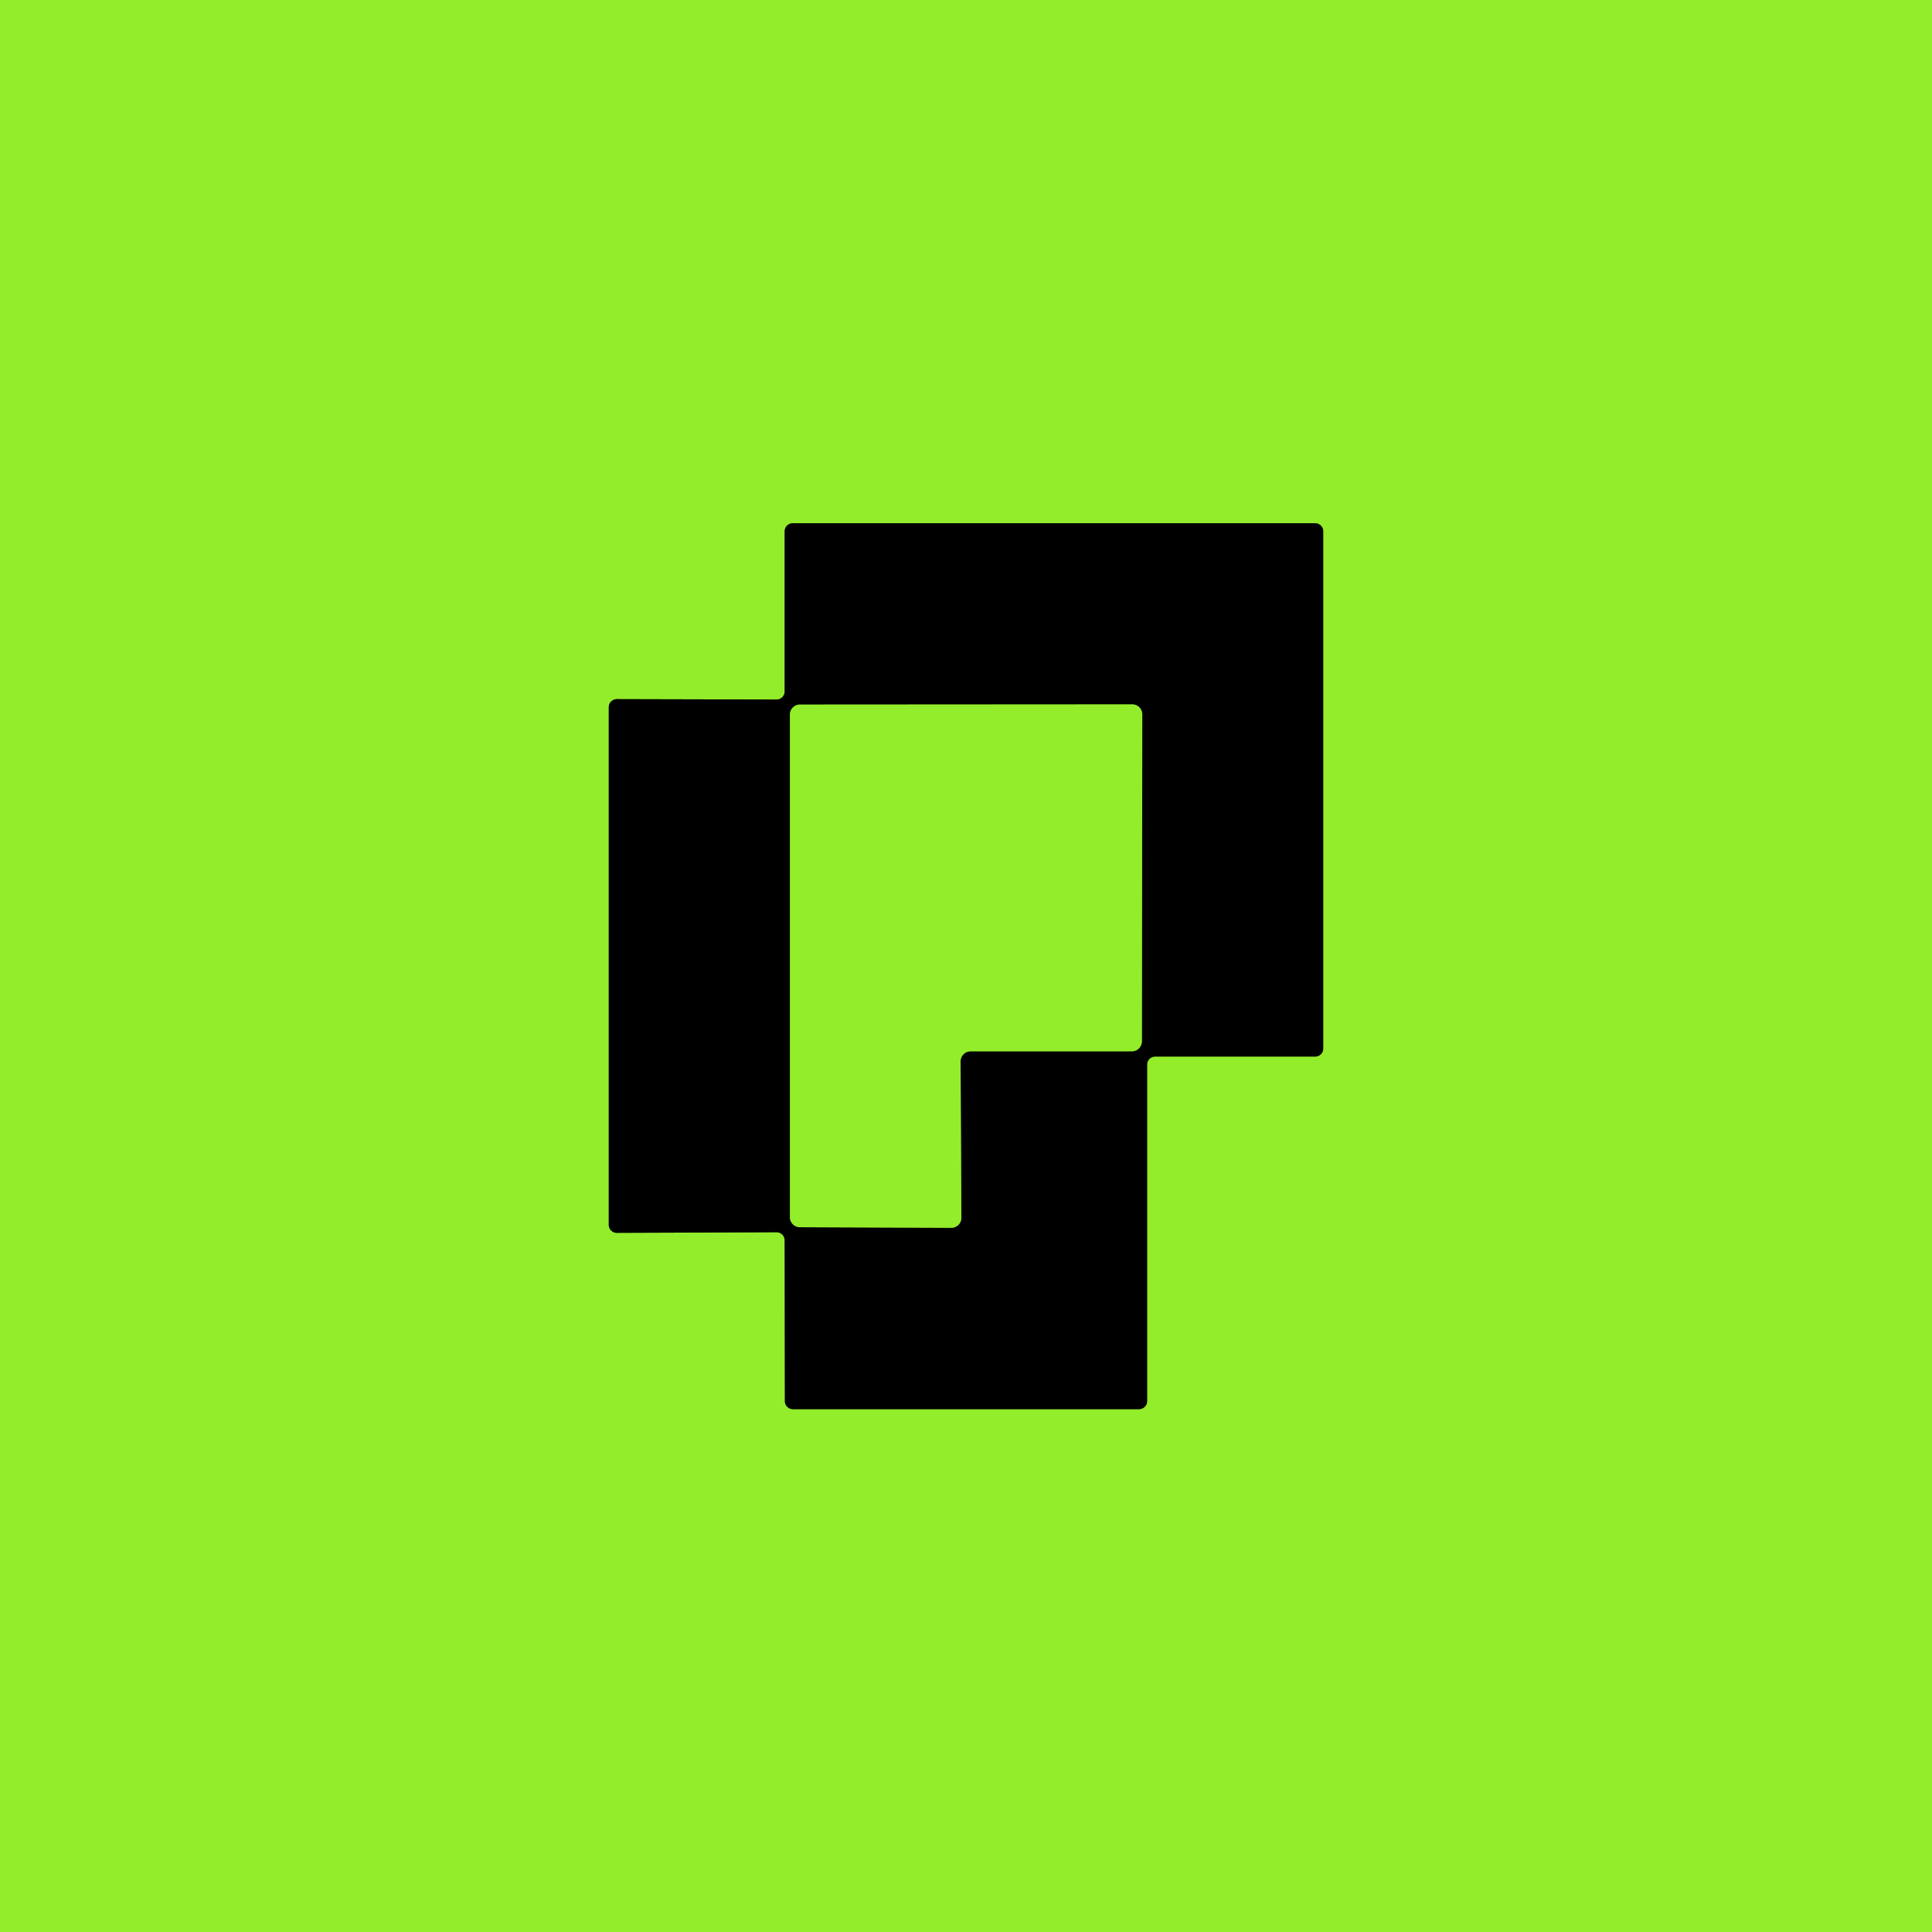 <svg xmlns="http://www.w3.org/2000/svg" viewBox="0 0 96 96"><g fill="none" stroke="#4a7716" stroke-width="2"><path d="M38.59 61.23a.4.4 0 0 1 .4.4l.01 7.99a.4.4 0 0 0 .4.4h17.2a.4.4 0 0 0 .4-.4V52.9a.4.4 0 0 1 .4-.4h7.95a.4.4 0 0 0 .4-.4V26.4a.4.4 0 0 0-.4-.4H39.39a.4.4 0 0 0-.4.4v7.96a.4.4 0 0 1-.4.4l-7.94-.02a.4.4 0 0 0-.4.4v25.72a.4.4 0 0 0 .4.4l7.94-.03" vector-effect="non-scaling-stroke"/><path d="M47.73 52.74a.5.5 0 0 1 .5-.5h8.01a.5.5 0 0 0 .5-.5l.02-16.24a.5.5 0 0 0-.5-.5l-16.51.01a.5.5 0 0 0-.5.5v24.97a.5.5 0 0 0 .5.5l7.52.03a.5.5 0 0 0 .5-.5l-.04-7.77" vector-effect="non-scaling-stroke"/></g><path fill="#93ed2b" d="M0 0h96v96H0zm38.59 61.23a.4.4 0 0 1 .4.4l.01 7.99a.4.4 0 0 0 .4.4h17.2a.4.4 0 0 0 .4-.4V52.9a.4.4 0 0 1 .4-.4h7.95a.4.4 0 0 0 .4-.4V26.4a.4.4 0 0 0-.4-.4H39.39a.4.4 0 0 0-.4.4v7.96a.4.4 0 0 1-.4.4l-7.94-.02a.4.4 0 0 0-.4.4v25.72a.4.4 0 0 0 .4.4z"/><path d="m38.59 61.23-7.94.03a.4.4 0 0 1-.4-.4V35.14a.4.4 0 0 1 .4-.4l7.94.02a.4.4 0 0 0 .4-.4V26.4a.4.4 0 0 1 .4-.4h25.96a.4.4 0 0 1 .4.4v25.7a.4.4 0 0 1-.4.4H57.4a.4.4 0 0 0-.4.4v16.72a.4.4 0 0 1-.4.4H39.4a.4.4 0 0 1-.4-.4l-.01-7.99a.4.4 0 0 0-.4-.4m9.14-8.49a.5.5 0 0 1 .5-.5h8.01a.5.5 0 0 0 .5-.5l.02-16.24a.5.5 0 0 0-.5-.5l-16.51.01a.5.5 0 0 0-.5.5v24.97a.5.5 0 0 0 .5.5l7.52.03a.5.5 0 0 0 .5-.5z"/><path fill="#93ed2b" d="m47.73 52.74.04 7.77a.5.5 0 0 1-.5.5l-7.52-.03a.5.5 0 0 1-.5-.5V35.51a.5.5 0 0 1 .5-.5L56.26 35a.5.5 0 0 1 .5.5l-.02 16.24a.5.5 0 0 1-.5.5h-8.01a.5.5 0 0 0-.5.5"/></svg>